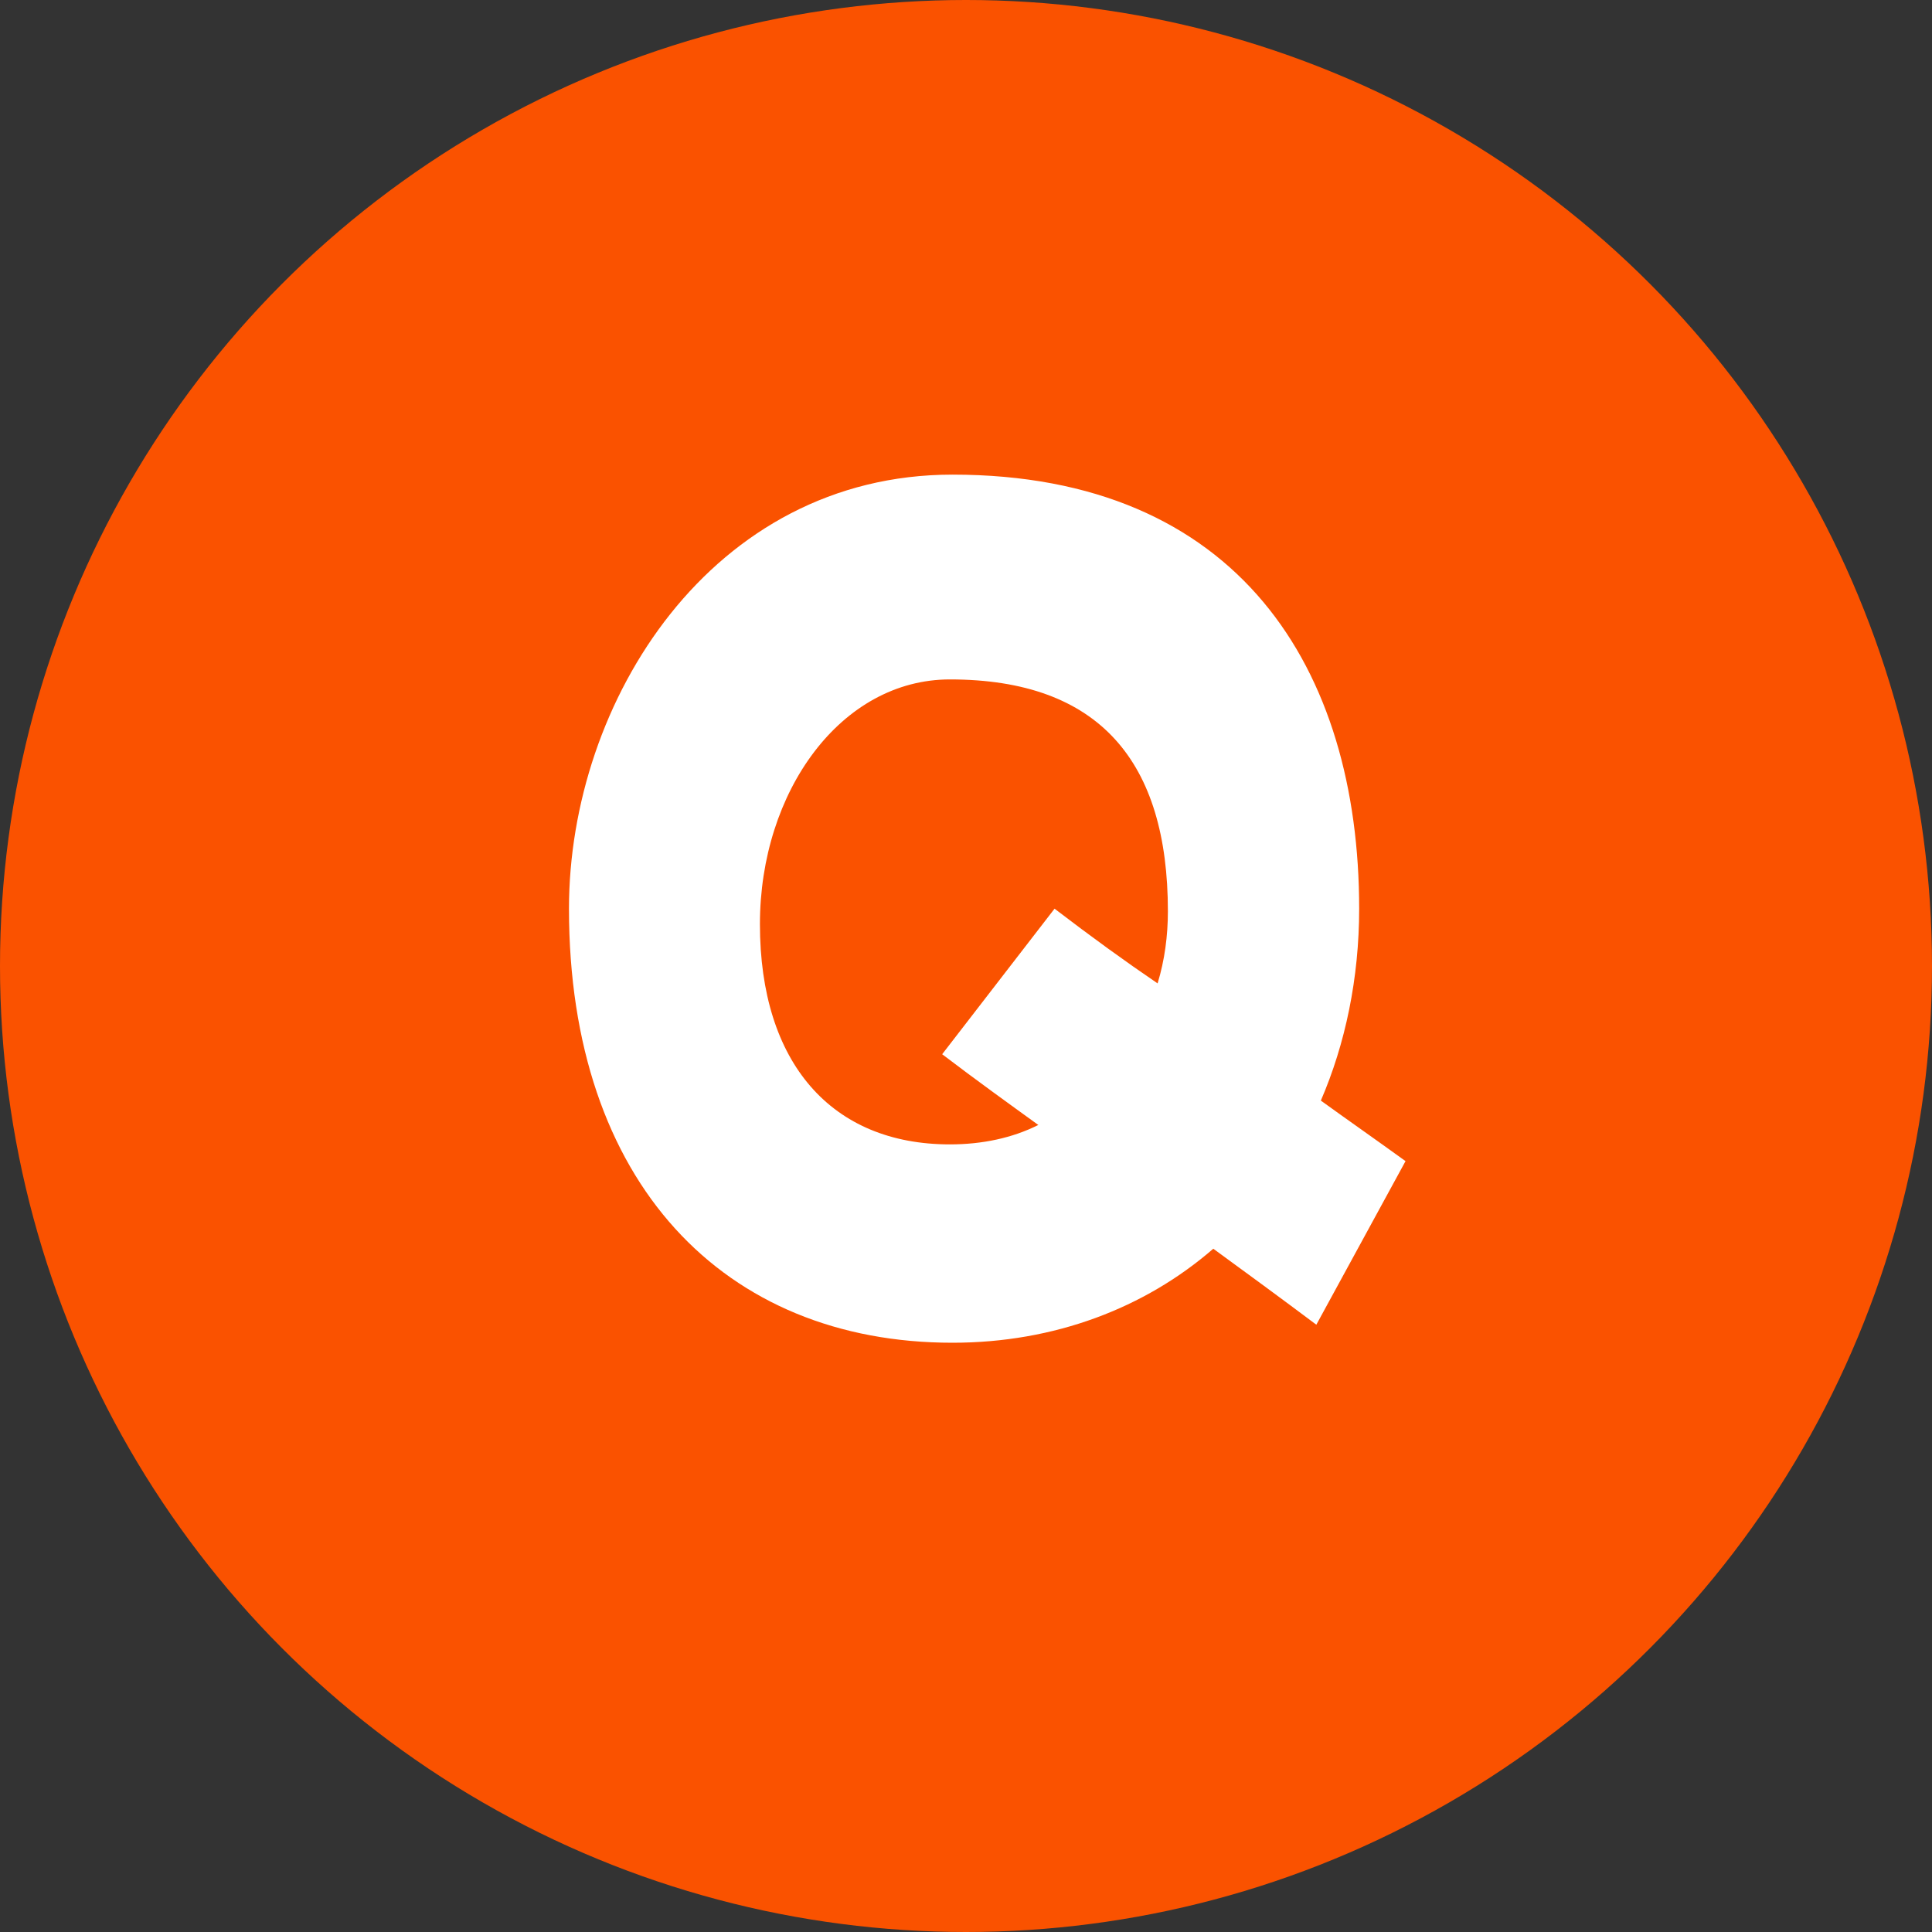 <svg xmlns="http://www.w3.org/2000/svg" viewBox="0 0 60 60"><rect x="0" y="0" width="60" height="60" fill="#333333" stroke="none"/><circle cx="30" cy="30" r="30" style="fill:#fa5200"/><path d="M17.67 28.22c0-6.44 4.43-13.48 11.91-13.48 8.89 0 12.63 6.04 12.63 13.48 0 2.16-.43 4.2-1.19 5.96.83.6 1.69 1.2 2.63 1.88l-2.77 5.08c-1.12-.84-2.16-1.6-3.2-2.36-2.12 1.84-4.93 2.92-8.1 2.92-7.09 0-11.91-4.96-11.91-13.48Zm14.58 6.72c-.94-.68-1.94-1.4-2.99-2.2l3.49-4.52c1.15.88 2.2 1.64 3.2 2.32.22-.72.32-1.48.32-2.24 0-4.64-2.12-7.2-6.77-7.2-3.38 0-5.9 3.48-5.9 7.6 0 4.32 2.23 6.84 5.9 6.84 1.01 0 1.94-.2 2.74-.6Z" style="fill:#fff"/></svg>